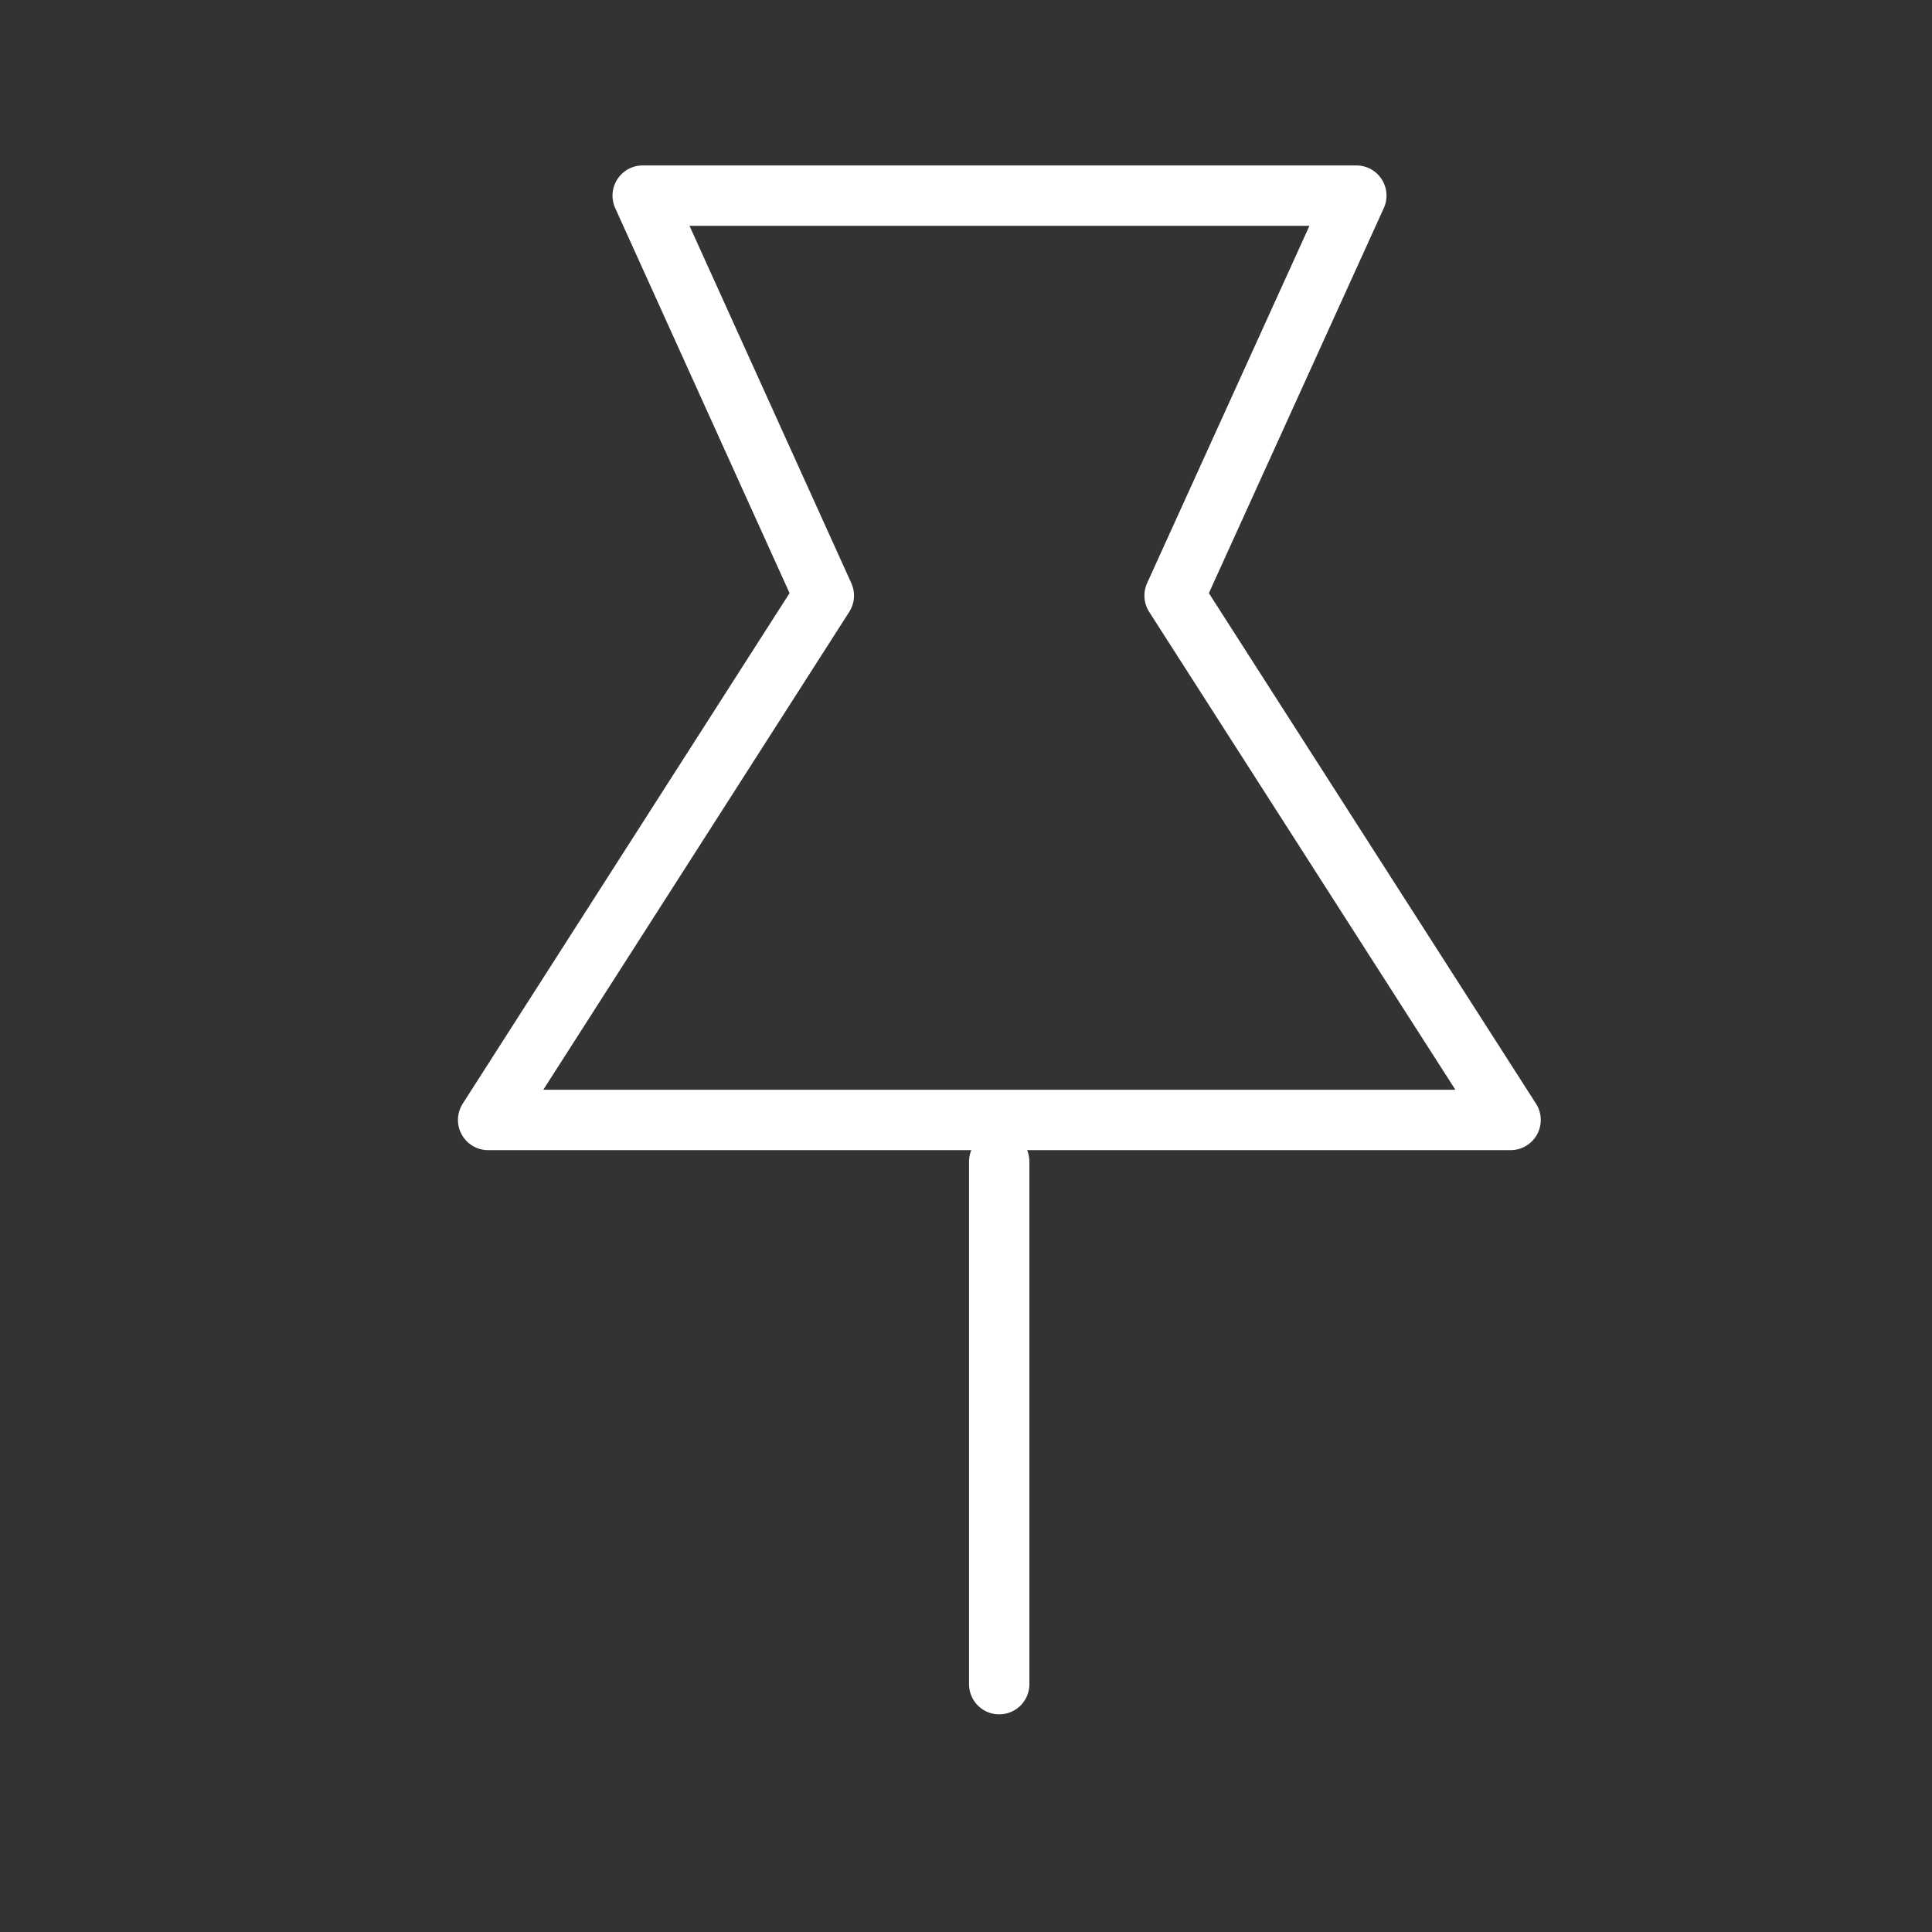 <svg xmlns="http://www.w3.org/2000/svg" id="Layer_1" data-name="Layer 1" viewBox="0 0 64 64"><rect x="0" y="0" width="64" height="64" fill="#333333" stroke="none"/><defs><style>.cls-1{fill:none;stroke:#fff;stroke-linecap:round;stroke-linejoin:round;stroke-width:2px;}</style></defs><line class="cls-1" x1="33.1" y1="55.79" x2="33.1" y2="38.48"></line><polygon class="cls-1" points="16.17 37.1 27.29 19.73 21.29 6.48 44.93 6.48 38.91 19.73 50.04 37.1 16.17 37.1"></polygon></svg>